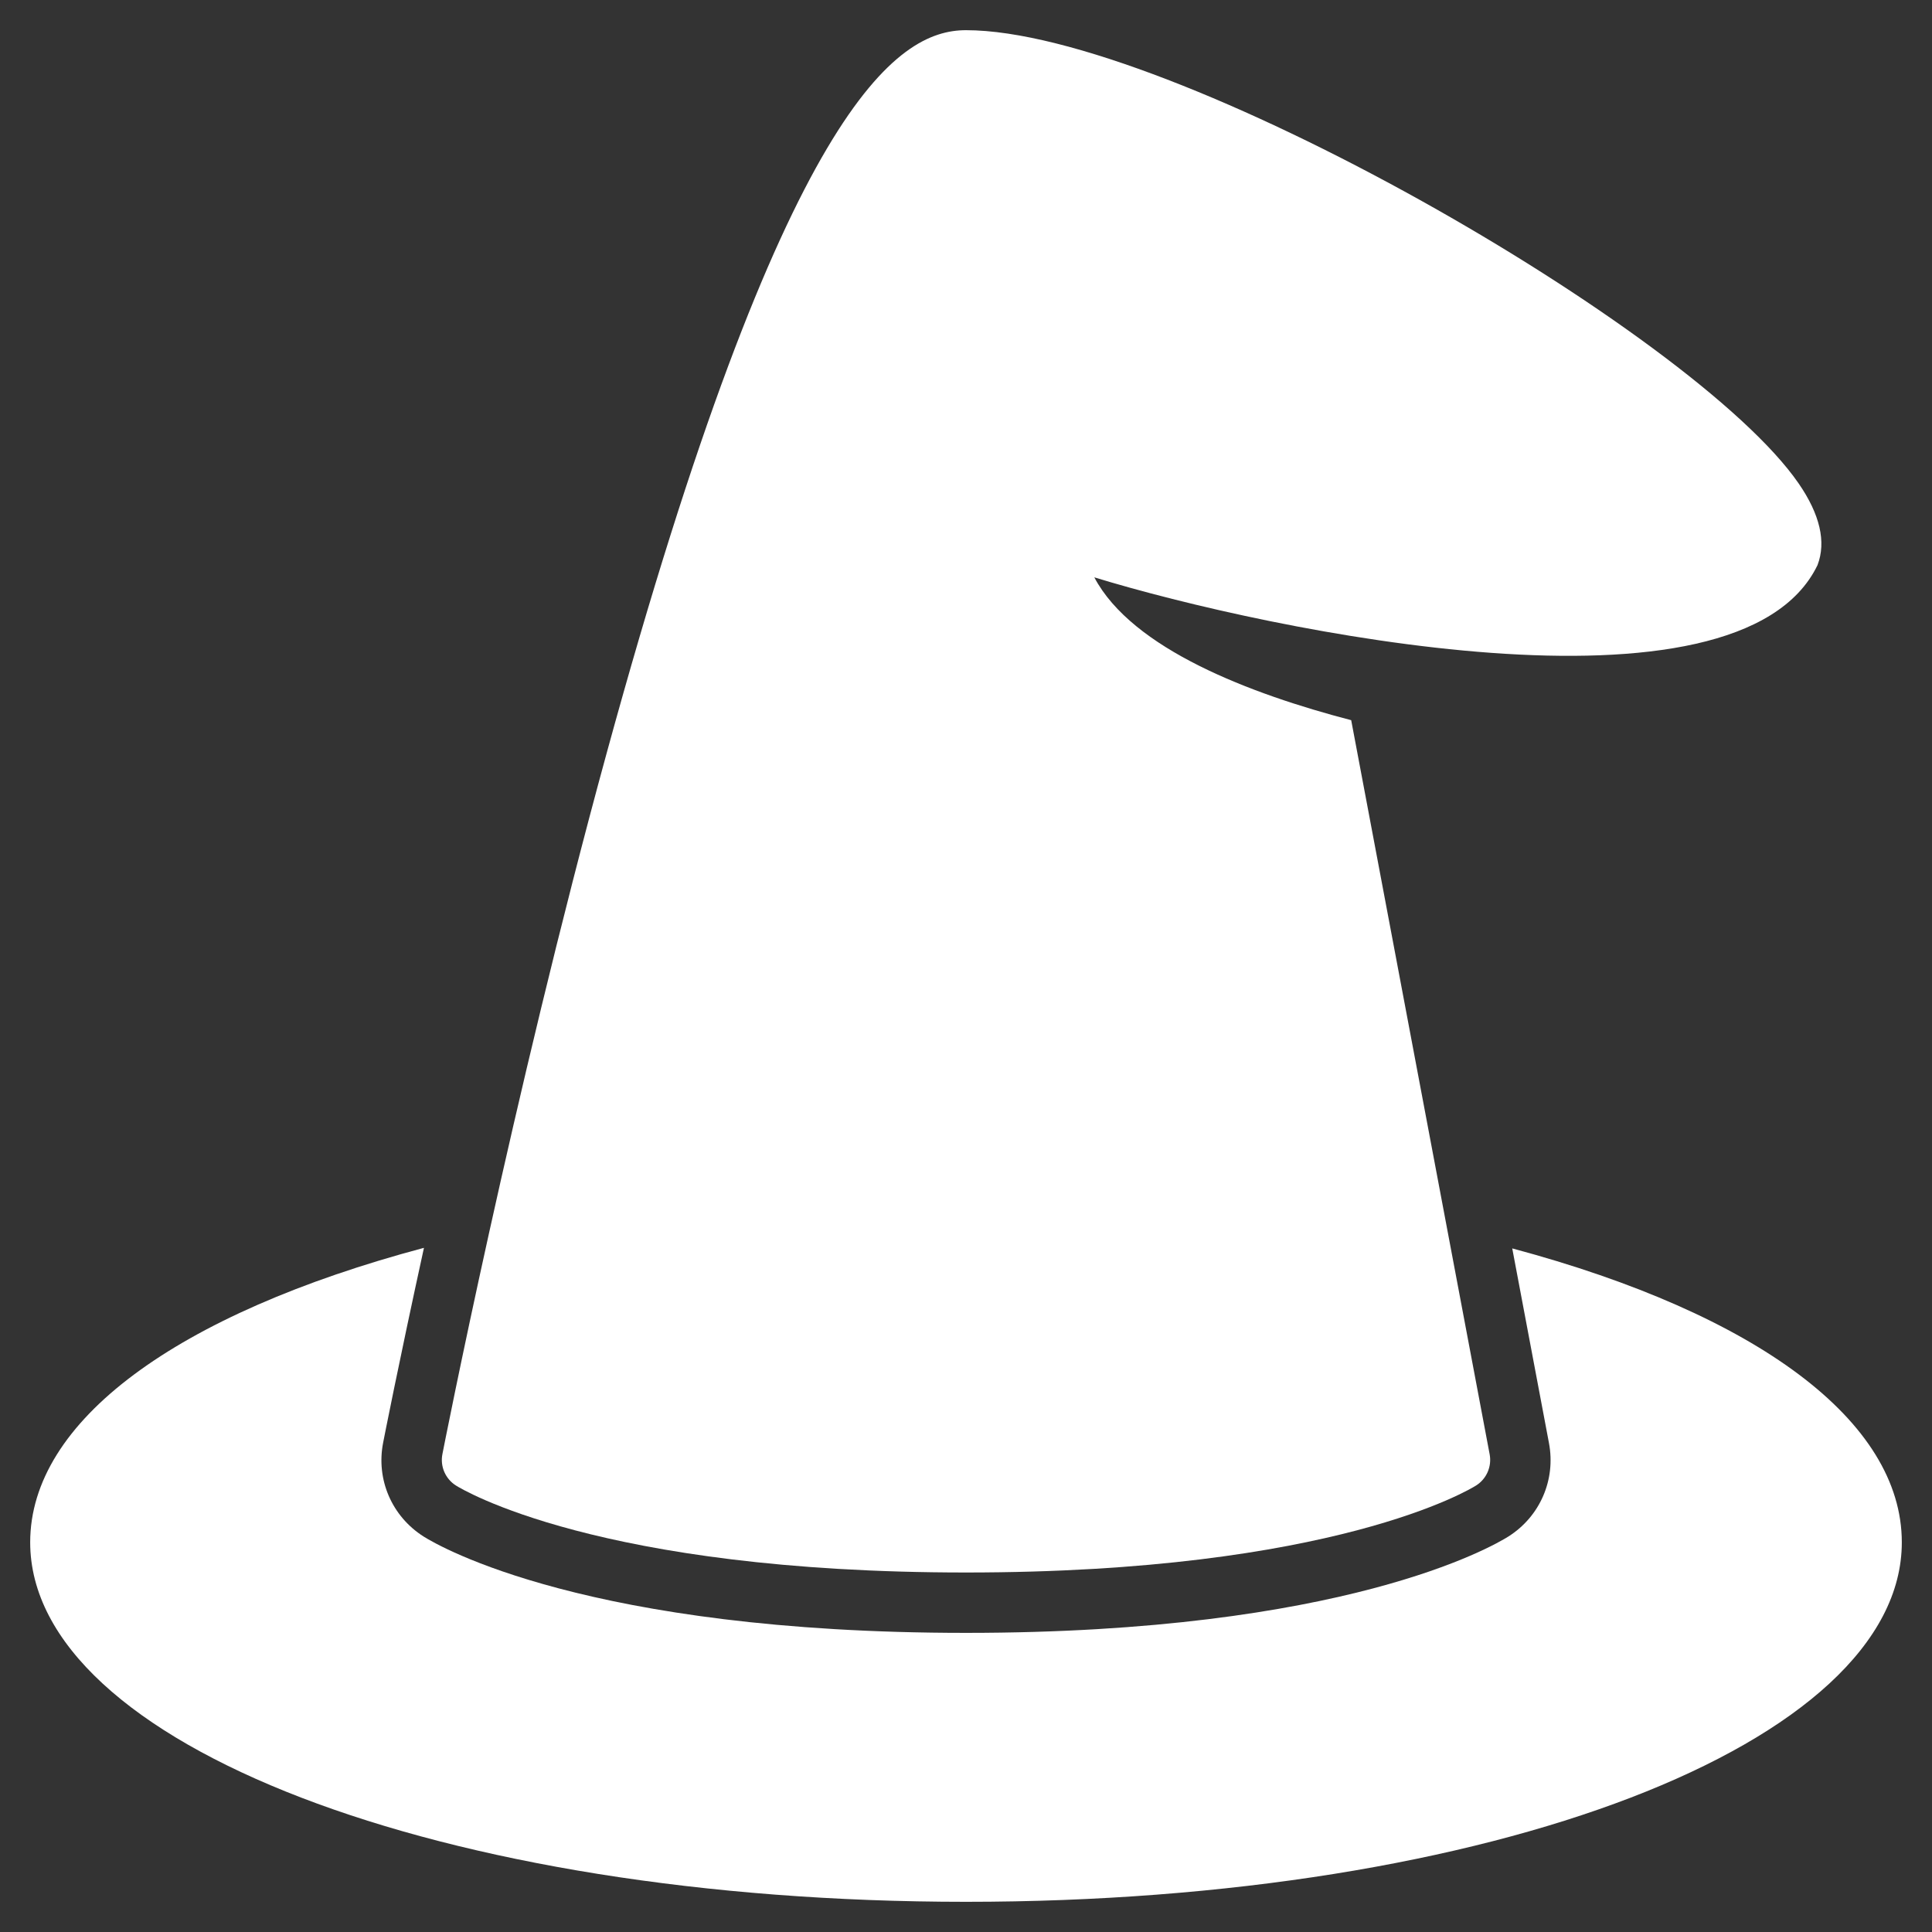 <svg version="1.1" xmlns="http://www.w3.org/2000/svg" xmlns:xlink="http://www.w3.org/1999/xlink" x="0px" y="0px" viewBox="0 0 64 64" xml:space="preserve" width="64" height="64"><rect x="0" y="0" width="64" height="64" fill="#333333" stroke="none"/><g class="nc-icon-wrapper" fill="#ffffff"><path data-color="color-2" fill="#ffffff" d="M50.095,41.355l1.217,6.451 c0.229,1.217-0.299,2.43-1.343,3.092C49.442,51.229,44.526,54.091,32,54.091 c-12.525,0-17.442-2.862-17.962-3.188c-1.059-0.67-1.585-1.891-1.346-3.113 c0.01-0.052,0.507-2.591,1.352-6.454C5.826,43.528,1,47.085,1,51.091 C1,57.769,14.617,63,32,63s31-5.231,31-11.909C63,47.083,58.226,43.533,50.095,41.355z"></path> <path fill="#ffffff" d="M59.582,16.014C56.108,10.975,38.761,1,32,1 c-2.294,0-6.023,2.479-11.895,23.917c-3.148,11.494-5.428,23.139-5.45,23.255 c-0.079,0.405,0.099,0.816,0.447,1.037C15.289,49.326,19.806,52.091,32,52.091 s16.711-2.765,16.898-2.882c0.347-0.22,0.524-0.628,0.449-1.031l-4.587-24.321 C41.432,22.99,37.506,21.501,36.25,19.125c5.79,1.775,21.335,5.035,23.958-0.406 C60.5,17.951,60.29,17.041,59.582,16.014z"></path></g></svg>